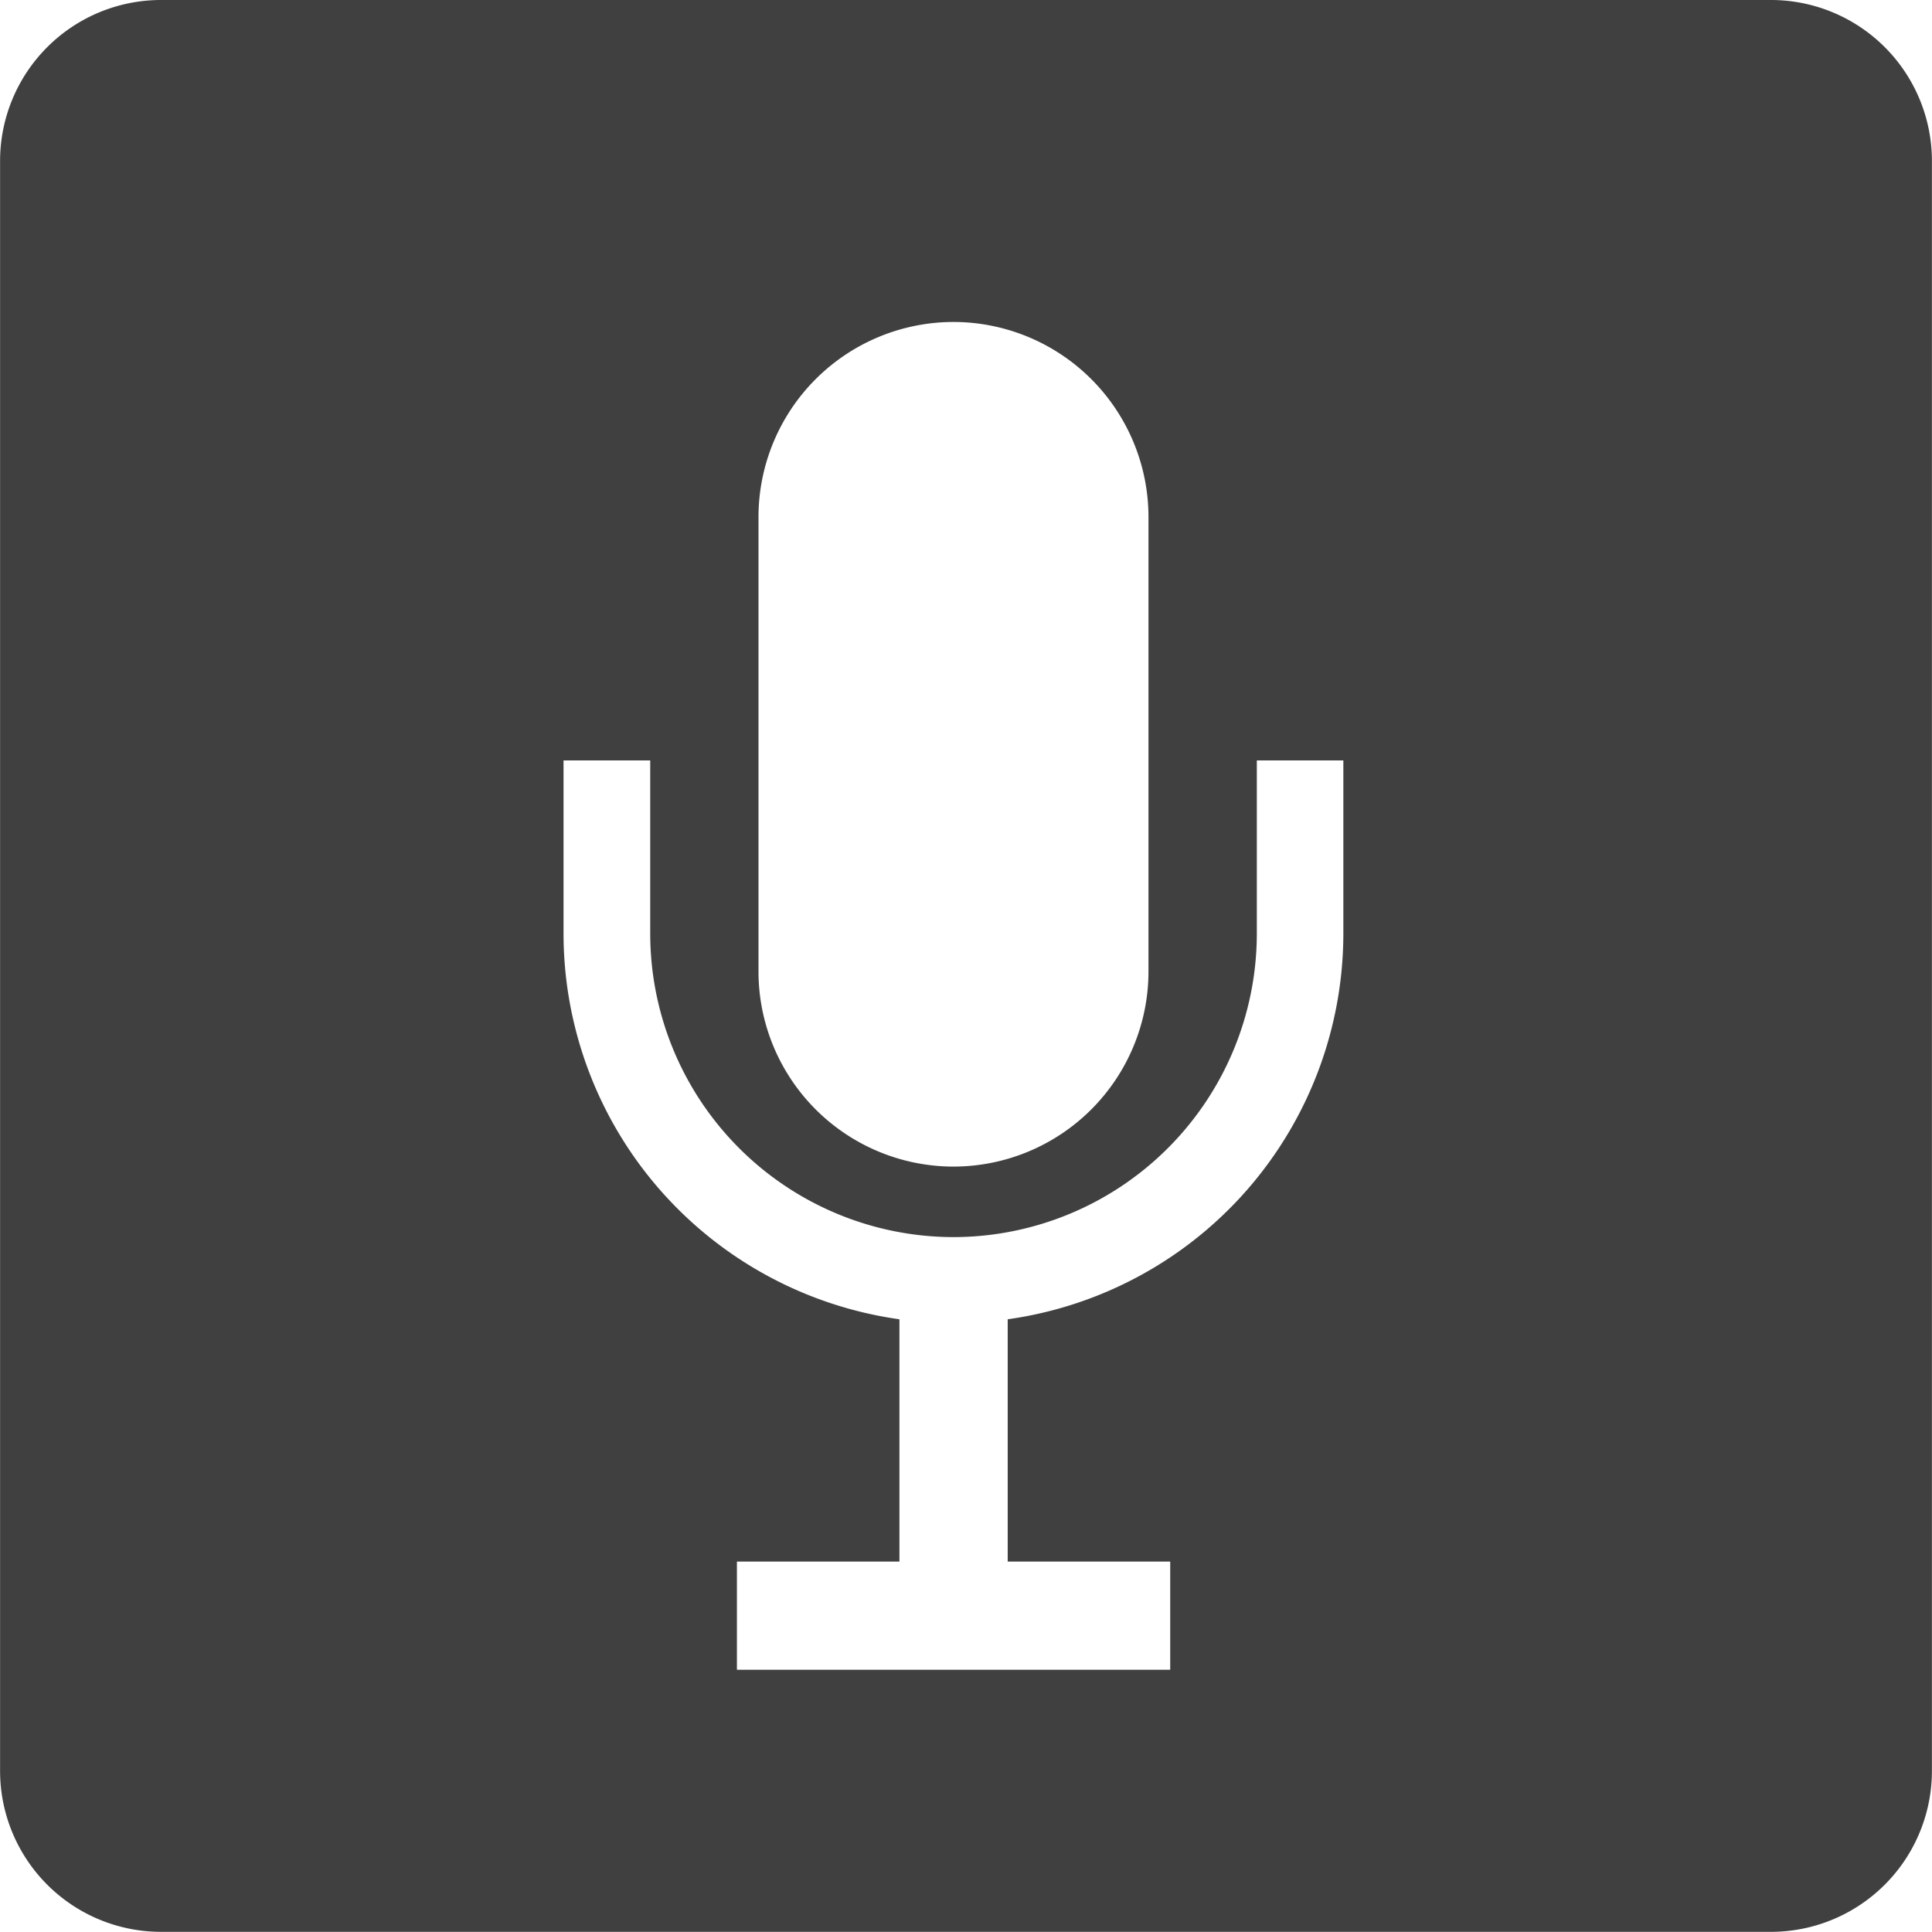 <svg xmlns="http://www.w3.org/2000/svg" width="24.002" height="24.001" viewBox="0 0 24.002 24.001">
  <path id="Subtraction_1" data-name="Subtraction 1" d="M-12463,24h-20a2,2,0,0,1-2-2V2a2,2,0,0,1,2-2h20a2,2,0,0,1,2,2V22A2,2,0,0,1-12463,24Zm-12.846-4.6v1.344h5.383V19.4h-2.019V16.39a4.843,4.843,0,0,0,2.981-1.616,4.845,4.845,0,0,0,1.189-3.174V9.447h-1.075V11.6a3.773,3.773,0,0,1-3.769,3.769,3.772,3.772,0,0,1-3.767-3.769V9.447H-12478V11.6a4.839,4.839,0,0,0,1.191,3.174,4.851,4.851,0,0,0,2.982,1.616V19.4Zm2.691-15.4a2.425,2.425,0,0,0-2.423,2.422v5.649a2.425,2.425,0,0,0,2.423,2.422,2.425,2.425,0,0,0,2.422-2.422V6.423A2.425,2.425,0,0,0-12473.156,4Z" transform="translate(12485.001)" fill="#404040"/>
</svg>
